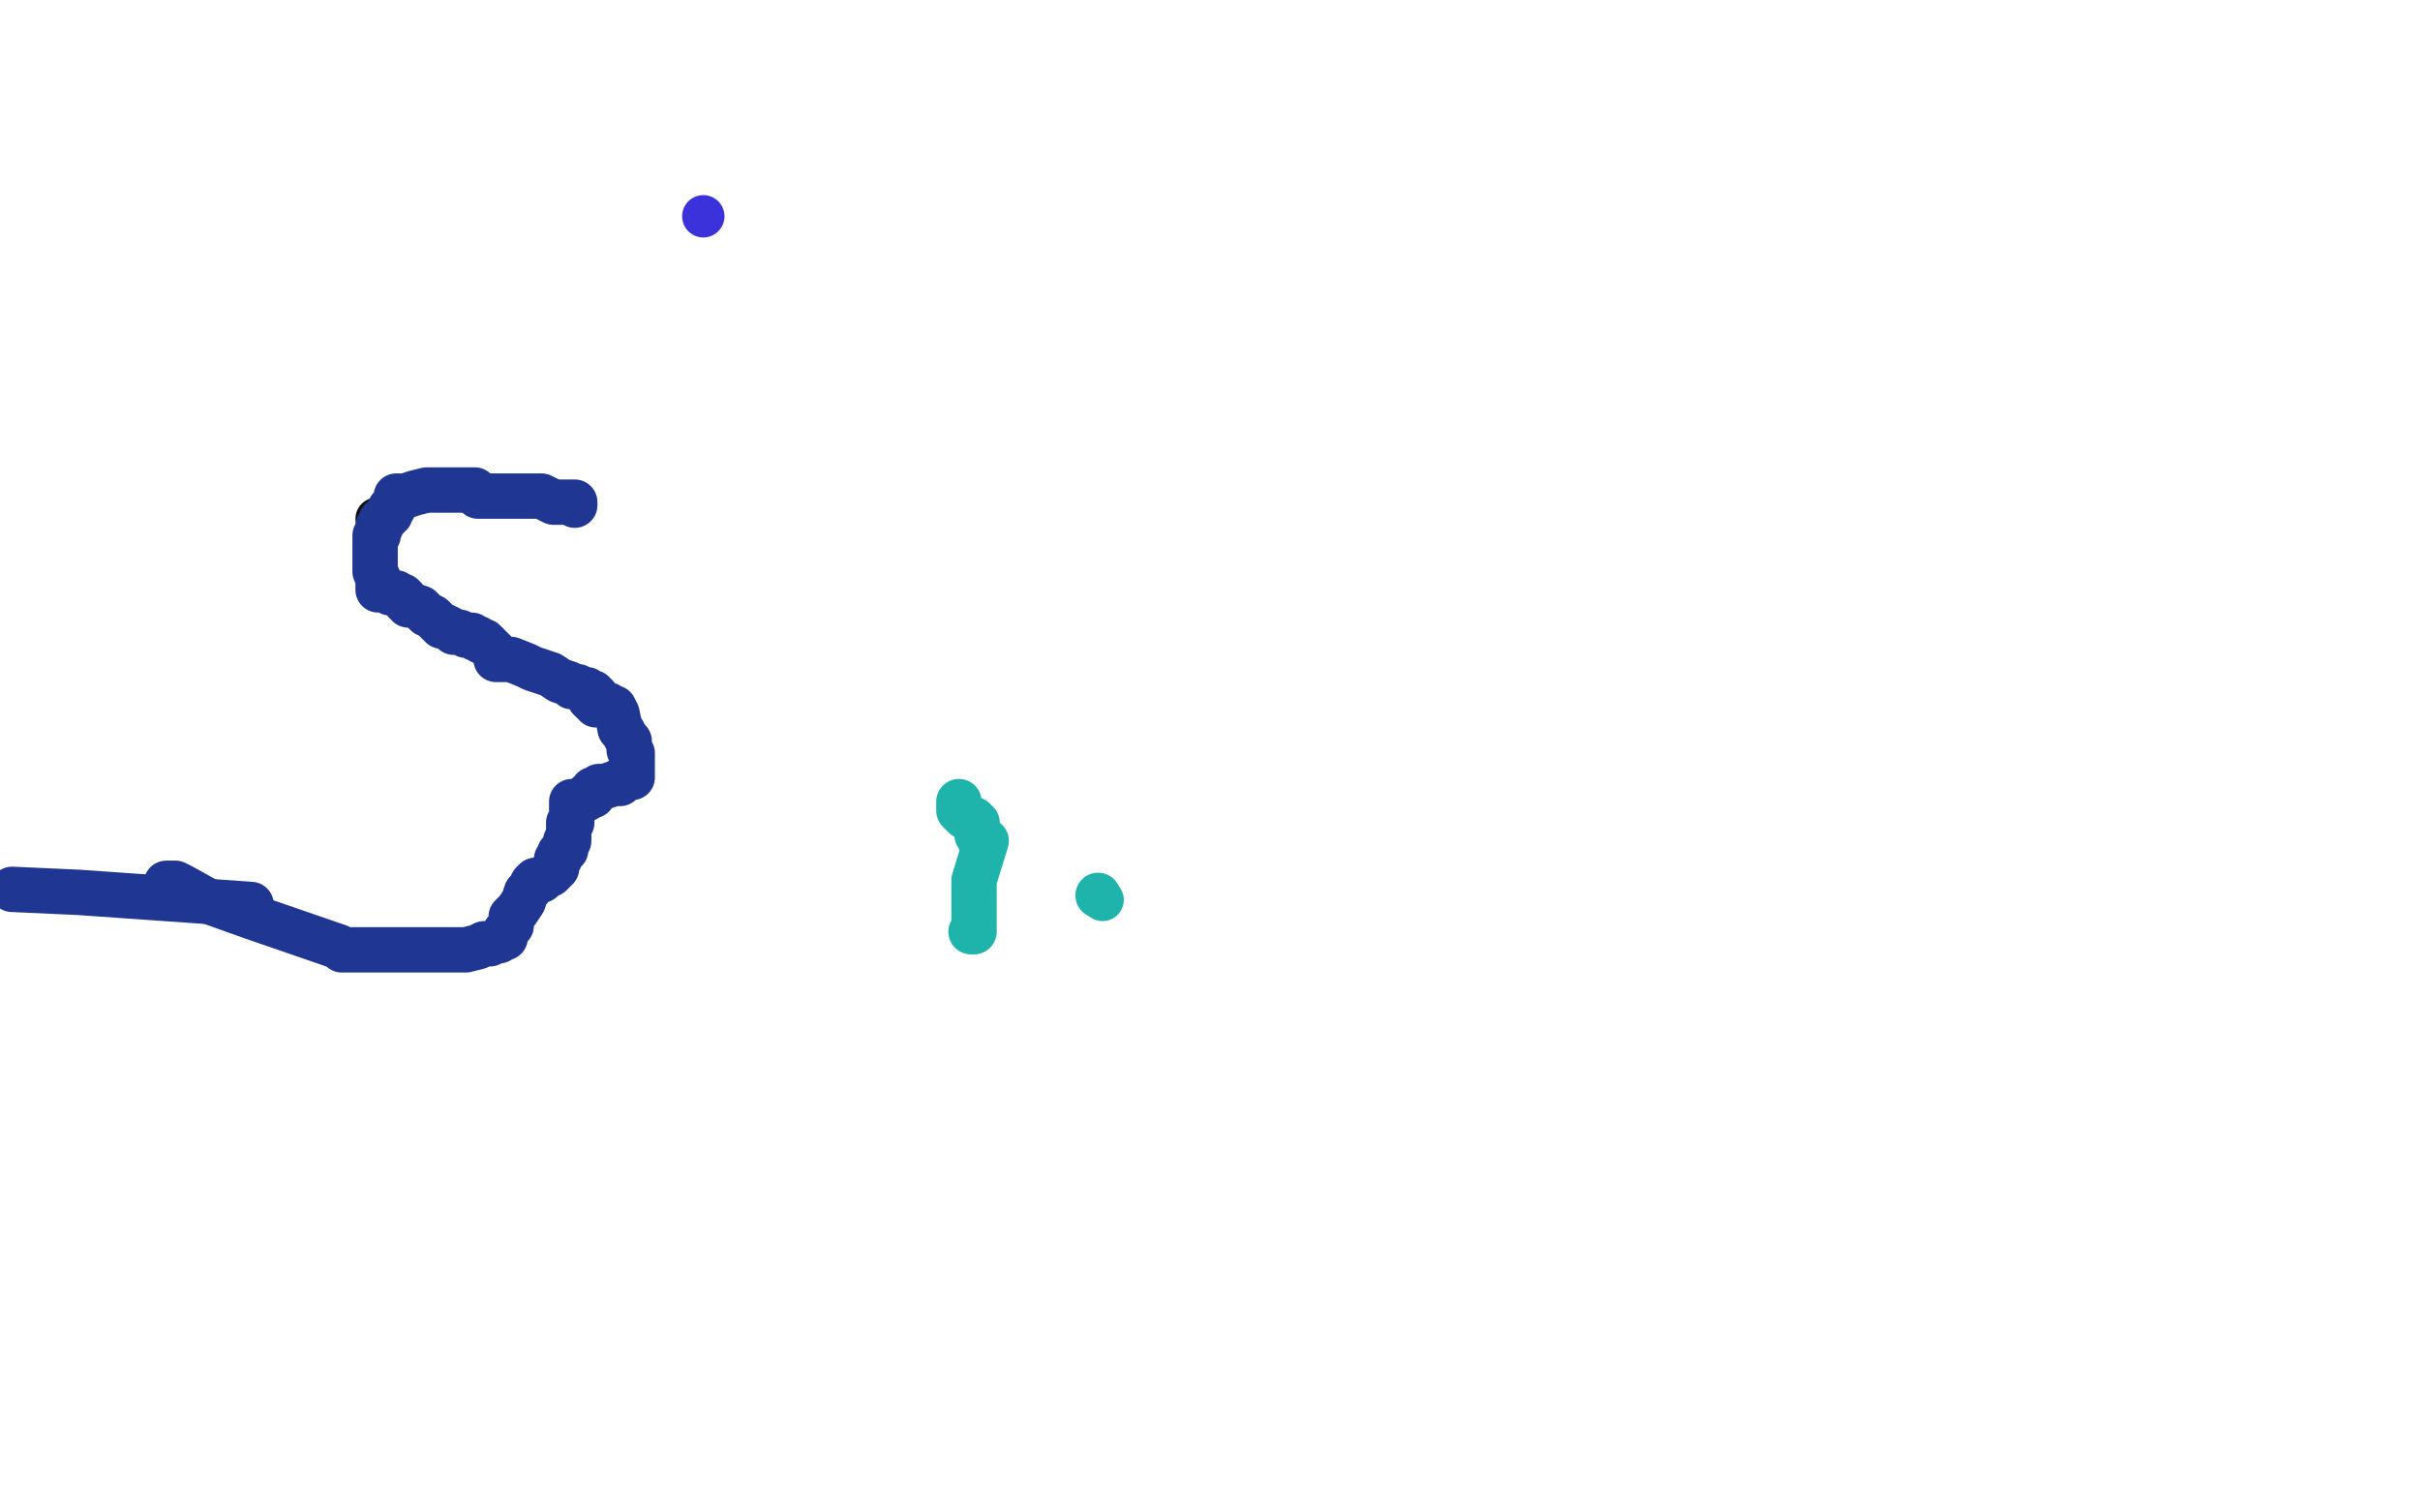 <?xml version="1.0" standalone="no"?>
<!DOCTYPE svg PUBLIC "-//W3C//DTD SVG 1.1//EN"
"http://www.w3.org/Graphics/SVG/1.1/DTD/svg11.dtd">

<svg width="800" height="500" version="1.1" xmlns="http://www.w3.org/2000/svg" xmlns:xlink="http://www.w3.org/1999/xlink" style="stroke-antialiasing: false"><desc>This SVG has been created on https://colorillo.com/</desc><rect x='0' y='0' width='800' height='500' style='fill: rgb(255,255,255); stroke-width:0' /><circle cx="124.5" cy="171.5" r="7" style="fill: #101014; stroke-antialiasing: false; stroke-antialias: 0; opacity: 1.0"/>
<circle cx="232.5" cy="71.5" r="7" style="fill: #3c32dc; stroke-antialiasing: false; stroke-antialias: 0; opacity: 1.0"/>
<polyline points="190,167 190,166 190,166 189,166 189,166 188,166 187,166 186,166 184,166 183,166 181,165 179,164 178,164 176,164 175,164 174,164 173,164 172,164 171,164 169,164 168,164 167,164 166,164 165,164 164,164 163,164 162,164 161,164 160,164 159,164 158,164 158,163 157,163 157,162 156,162 155,162 154,162 153,162 152,162 151,162 150,162 149,162 148,162 147,162 146,162 145,162 144,162 143,162 141,162 137,163 134,164 132,164 131,164 131,165 131,166 130,167 130,168 129,168 129,169 129,170 128,170 128,171 126,172 126,173 126,174 125,174 125,175 125,176 125,177 124,177 124,178 124,179 124,180 124,182 124,187 124,189 125,191 125,192 125,193 125,194 125,195 126,195 127,195 128,195 129,196 130,196 131,196 132,197 133,197 134,198 134,199 135,199 135,200 136,200 139,201 141,203 143,204 144,205 146,207 147,207 149,208 150,209 151,209 152,209 154,210 156,210 157,211 158,211 159,212 160,212 161,213 162,214 163,215 164,216 164,217 164,218 166,218 167,218 169,218 174,220 176,221 179,222 182,223 185,225 188,226 189,227 191,227 193,228 194,228 194,229 195,229 196,229 196,230 197,230 196,230 195,230 195,231 196,232 197,232 197,233 198,233 199,233 200,233 201,233 202,234 203,234 204,236 205,241 206,242 207,244 208,245 208,247 208,248 209,249 209,251 209,252 209,254 209,255 209,257 208,257 205,258 205,259 203,259 200,260 198,260 198,261 196,261 196,262 196,263 194,263 194,264 192,265 189,265 189,266 189,268 189,270 189,271 189,272 188,272 188,273 188,274 188,275 188,276 188,278 187,278 187,279 187,281 186,281 185,282 185,283 185,284 184,284 184,285 184,287 183,288 182,289 180,290 179,291 178,291 177,291 176,292 175,294 174,295 173,298 171,301 169,303 169,306 167,308 167,309 167,310 166,310 165,311 164,311 162,312 160,312 158,313 154,314 153,314 150,314 148,314 145,314 144,314 134,314 125,314 115,314 114,314 113,314 112,313 83,303 69,298 60,293 58,292 56,292 55,292" style="fill: none; stroke: #1f3793; stroke-width: 15; stroke-linejoin: round; stroke-linecap: round; stroke-antialiasing: false; stroke-antialias: 0; opacity: 1.0"/>
<polyline points="83,299 26,295 26,295 4,294 4,294" style="fill: none; stroke: #1f3793; stroke-width: 15; stroke-linejoin: round; stroke-linecap: round; stroke-antialiasing: false; stroke-antialias: 0; opacity: 1.0"/>
<polyline points="321,308 322,308 322,308 322,307 322,306 322,305 322,304 322,302 322,301 322,299 322,298 322,296 322,294 322,293 322,292 322,291 326,278 325,278 324,278 324,277 324,276 323,276 323,275 323,274 323,272 322,272 322,271 320,270 319,270 318,269 317,268 317,267 317,267 317,266 317,266 317,265 317,265" style="fill: none; stroke: #1eb3ab; stroke-width: 15; stroke-linejoin: round; stroke-linecap: round; stroke-antialiasing: false; stroke-antialias: 0; opacity: 1.0"/>
<polyline points="363,296 363,296 363,296" style="fill: none; stroke: #1eb3ab; stroke-width: 15; stroke-linejoin: round; stroke-linecap: round; stroke-antialiasing: false; stroke-antialias: 0; opacity: 1.0"/>
<circle cx="364.5" cy="297.5" r="7" style="fill: #1eb3ab; stroke-antialiasing: false; stroke-antialias: 0; opacity: 1.0"/>
</svg>
